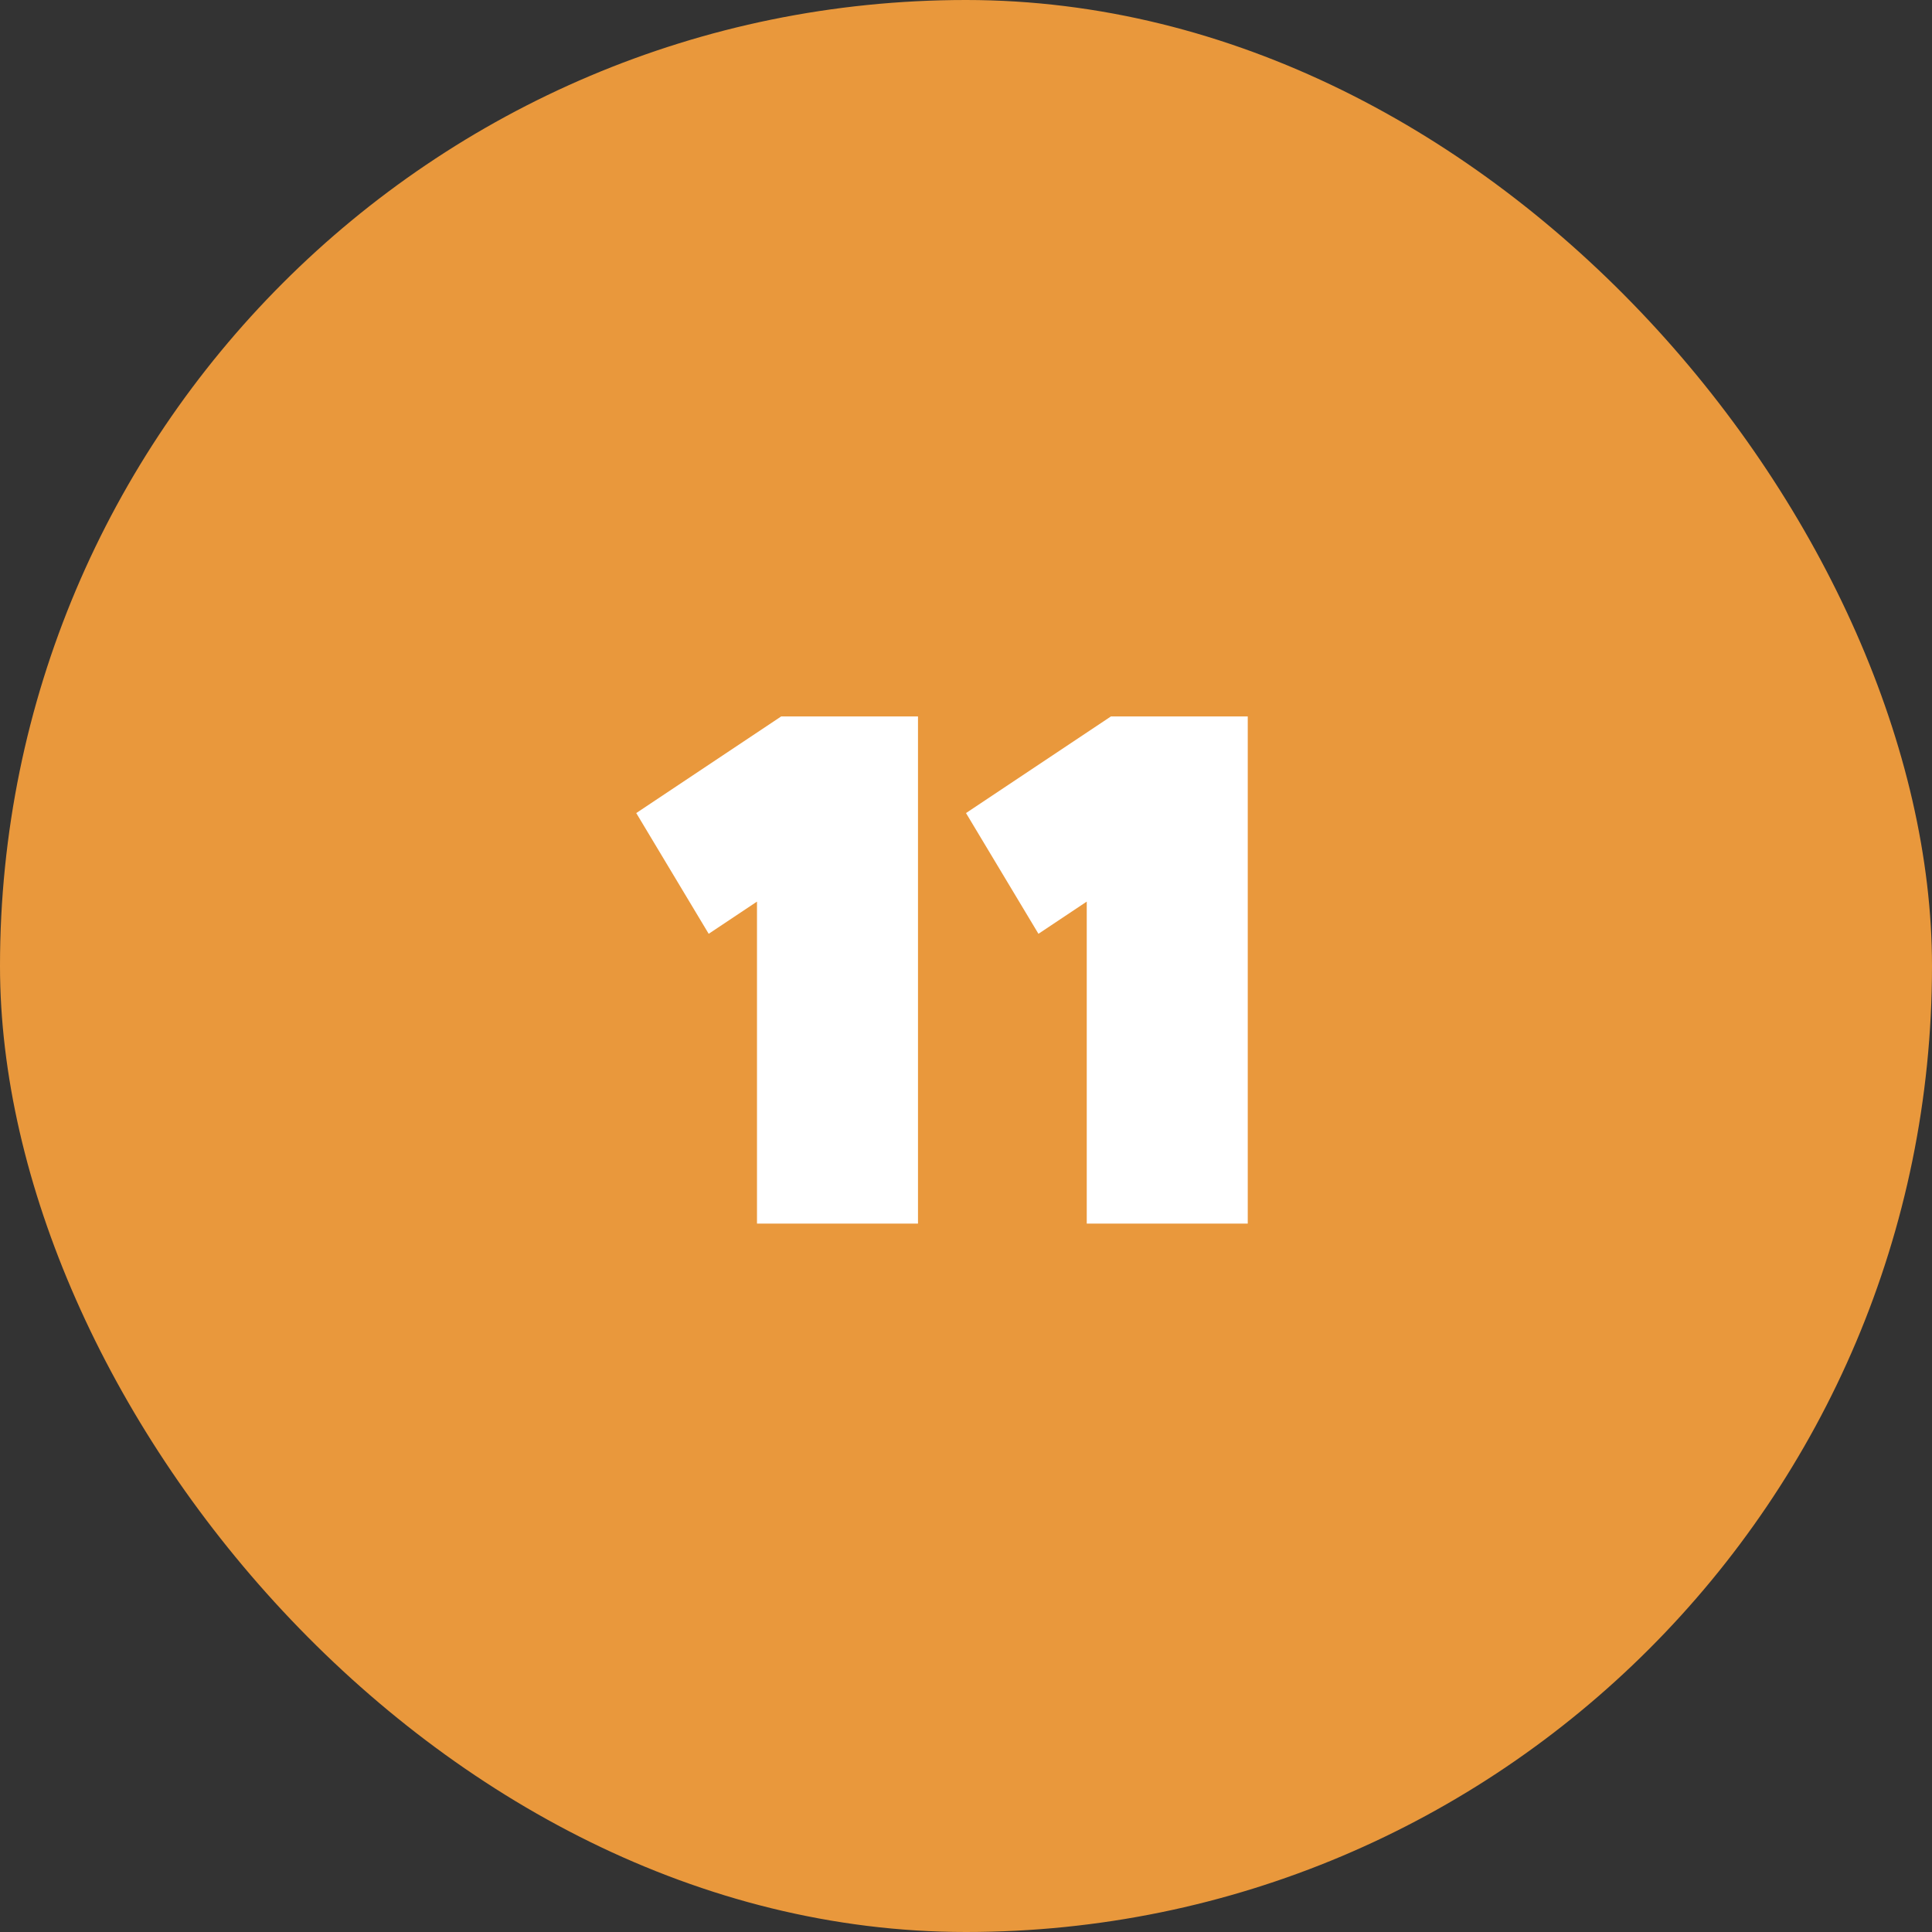 <?xml version="1.0" encoding="UTF-8"?>
<svg xmlns="http://www.w3.org/2000/svg" width="60" height="60" viewBox="0 0 60 60" fill="none">
  <rect x="0" y="0" width="60" height="60" fill="#333333" stroke="none"/>
  <rect width="60" height="60" rx="30" fill="#E9983C"></rect>
  <path d="M28.509 22.25V38H23.509V28L22.009 29L19.759 25.25L24.259 22.25H28.509Z" fill="white"></path>
  <path d="M38.75 22.25V38H33.75V28L32.25 29L30 25.25L34.5 22.25H38.75Z" fill="white"></path>
</svg>
